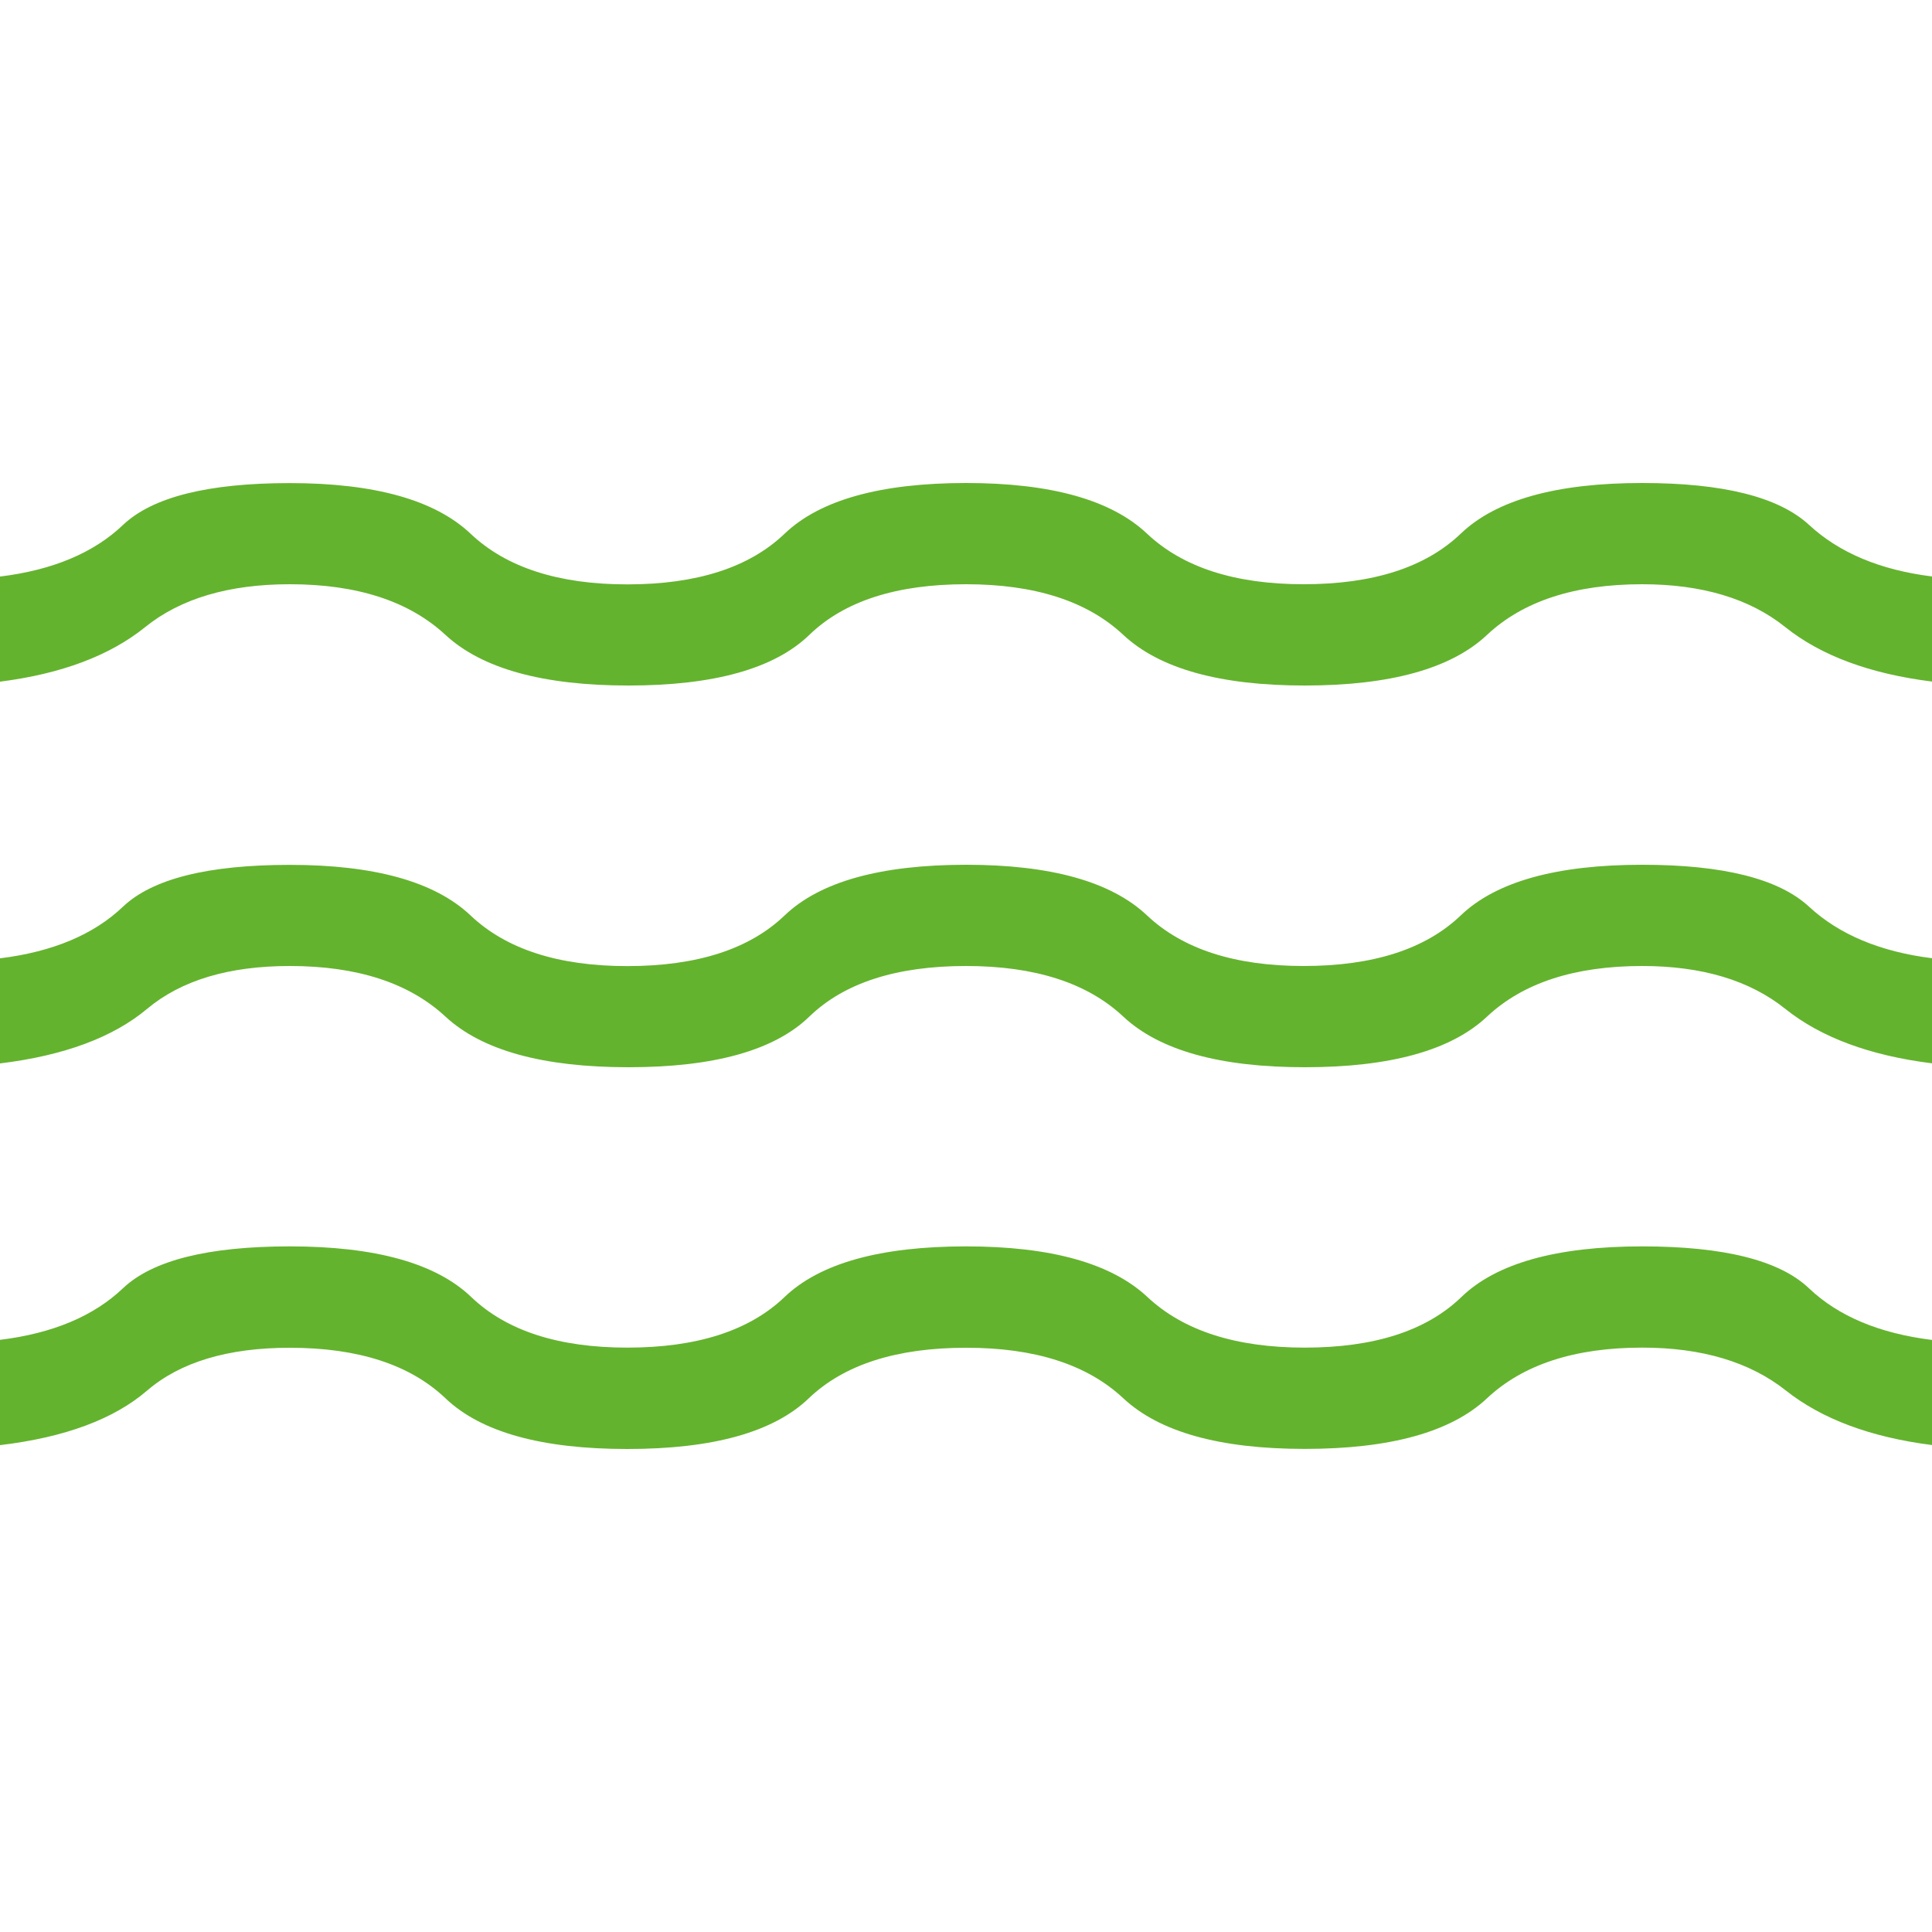 <?xml version="1.0" encoding="UTF-8"?>
<svg width="40px" height="40px" viewBox="0 0 40 40" version="1.1" xmlns="http://www.w3.org/2000/svg" xmlns:xlink="http://www.w3.org/1999/xlink">
    <title>icon-water</title>
    <g id="icon-water" stroke="none" stroke-width="1" fill="none" fill-rule="evenodd">
        <g id="Group" transform="translate(0, 10)" fill="#64B32E" fill-rule="nonzero">
            <path d="M0,19.916 L0,17.74 C1.091,17.606 1.94,17.249 2.547,16.671 C3.156,16.094 4.307,15.805 6,15.805 C7.774,15.805 9.026,16.154 9.756,16.853 C10.486,17.552 11.563,17.901 12.987,17.901 C14.429,17.901 15.514,17.552 16.244,16.853 C16.974,16.154 18.226,15.805 20,15.805 C21.757,15.805 23.009,16.154 23.756,16.853 C24.502,17.552 25.588,17.901 27.013,17.901 C28.454,17.901 29.535,17.552 30.257,16.853 C30.98,16.154 32.227,15.805 34,15.805 C35.693,15.805 36.844,16.094 37.453,16.673 C38.06,17.25 38.909,17.607 40,17.742 L40,19.918 C38.728,19.756 37.719,19.379 36.973,18.788 C36.226,18.197 35.235,17.901 34,17.901 C32.602,17.901 31.531,18.251 30.787,18.95 C30.044,19.648 28.785,19.998 27.013,19.998 C25.255,19.998 24.004,19.648 23.257,18.95 C22.51,18.251 21.425,17.902 20,17.904 C18.559,17.904 17.473,18.253 16.743,18.952 C16.013,19.651 14.761,20 12.987,20 C11.213,20 9.959,19.651 9.225,18.952 C8.491,18.253 7.416,17.904 6,17.904 C4.72,17.904 3.735,18.199 3.046,18.79 C2.357,19.383 1.342,19.76 0,19.92 M0,12.017 L0,9.841 C1.091,9.706 1.94,9.35 2.547,8.771 C3.156,8.194 4.307,7.906 6,7.906 C7.757,7.906 9.005,8.255 9.743,8.954 C10.481,9.653 11.563,10.002 12.987,10.002 C14.429,10.002 15.514,9.653 16.244,8.954 C16.974,8.255 18.226,7.905 20,7.904 C21.757,7.904 23.006,8.253 23.747,8.952 C24.488,9.651 25.569,10 26.989,10 C28.429,10 29.514,9.651 30.244,8.952 C30.974,8.253 32.226,7.904 34,7.904 C35.676,7.904 36.827,8.193 37.453,8.771 C38.077,9.349 38.926,9.704 40,9.839 L40,12.015 C38.713,11.854 37.7,11.478 36.962,10.887 C36.224,10.296 35.236,10 34,10 C32.602,10 31.531,10.349 30.787,11.048 C30.044,11.747 28.785,12.096 27.013,12.096 C25.255,12.096 24.004,11.747 23.257,11.048 C22.512,10.349 21.426,10 20,10 C18.559,10 17.477,10.349 16.756,11.048 C16.033,11.747 14.785,12.096 13.013,12.096 C11.24,12.096 9.977,11.747 9.223,11.048 C8.469,10.349 7.395,10 6,10 C4.737,10 3.752,10.296 3.046,10.887 C2.34,11.478 1.325,11.855 0,12.017 M0,4.113 L0,1.937 C1.091,1.803 1.94,1.447 2.547,0.868 C3.156,0.291 4.307,0.002 6,0.002 C7.757,0.002 9.005,0.352 9.743,1.05 C10.481,1.749 11.563,2.099 12.987,2.099 C14.429,2.099 15.514,1.749 16.244,1.05 C16.974,0.352 18.226,0.001 20,0 C21.757,0 23.006,0.349 23.747,1.048 C24.488,1.747 25.569,2.096 26.989,2.096 C28.429,2.096 29.514,1.747 30.244,1.048 C30.974,0.349 32.226,0 34,0 C35.676,0 36.827,0.289 37.453,0.866 C38.077,1.444 38.926,1.801 40,1.935 L40,4.111 C38.713,3.95 37.7,3.574 36.962,2.983 C36.224,2.392 35.236,2.096 34,2.096 C32.602,2.096 31.531,2.446 30.787,3.145 C30.044,3.843 28.785,4.193 27.013,4.193 C25.255,4.193 24.004,3.843 23.257,3.145 C22.512,2.446 21.426,2.096 20,2.096 C18.559,2.096 17.477,2.446 16.756,3.145 C16.033,3.843 14.785,4.193 13.013,4.193 C11.24,4.193 9.977,3.843 9.223,3.145 C8.469,2.446 7.395,2.096 6,2.096 C4.737,2.096 3.739,2.392 3.006,2.983 C2.274,3.574 1.272,3.951 0,4.113" id="Shape"></path>
        </g>
    </g>
</svg>